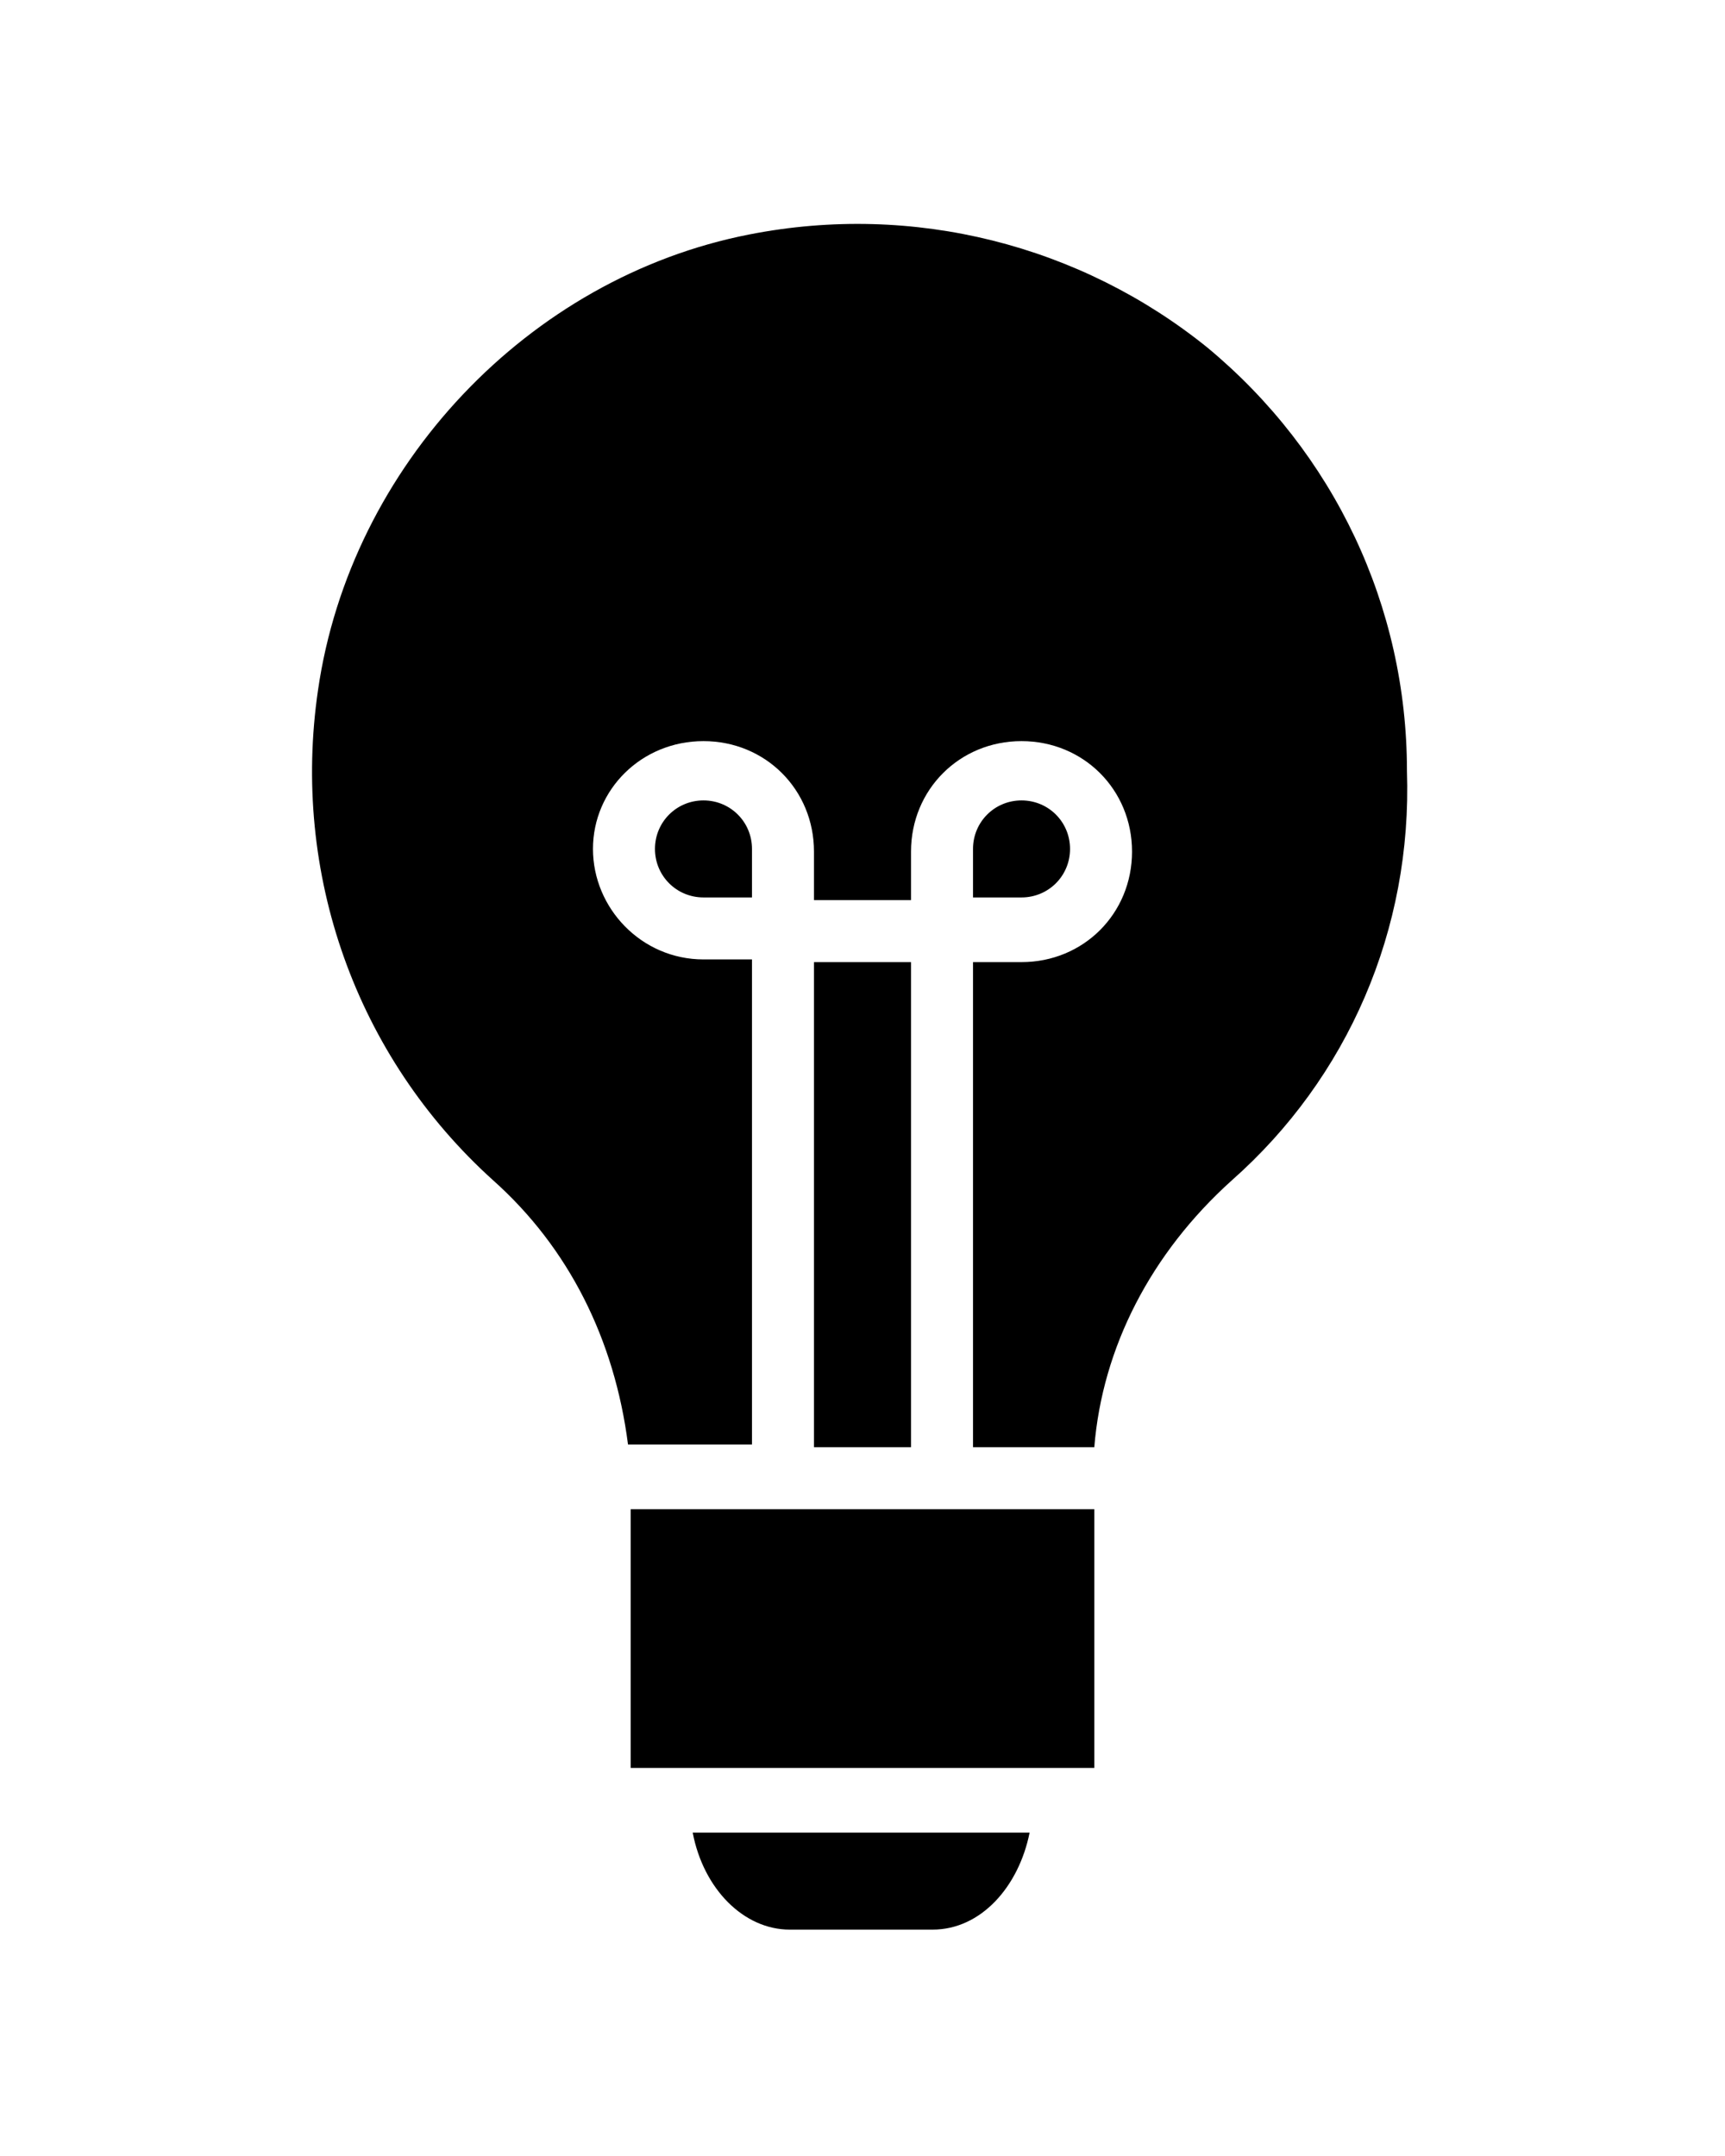 <?xml version="1.0" encoding="utf-8"?>
<!-- Generator: Adobe Illustrator 24.0.1, SVG Export Plug-In . SVG Version: 6.00 Build 0)  -->
<svg version="1.1" id="Layer_1" xmlns="http://www.w3.org/2000/svg" xmlns:xlink="http://www.w3.org/1999/xlink" x="0px" y="0px"
	 viewBox="0 0 64 80" style="enable-background:new 0 0 64 80;" xml:space="preserve">
<path d="M27.9,33.3h-1.8c-1,0-1.8-0.8-1.8-1.8c0-1,0.8-1.8,1.8-1.8s1.8,0.8,1.8,1.8V33.3z M36.1,31.5c0-1,0.8-1.8,1.8-1.8
	s1.8,0.8,1.8,1.8s-0.8,1.8-1.8,1.8h-1.8V31.5z M35.4,56h5.2v9.6h-1.1c0,0,0,0,0,0s0,0,0,0h-15c0,0,0,0,0,0c0,0,0,0,0,0h-1.1V56h11.1
	 M30.2,53.7v-18h3.6l0,18H30.2z M34.6,71.6h-5.3c-1.7,0-3.2-1.5-3.6-3.6h12.5C37.8,70,36.4,71.6,34.6,71.6z M45.7,43.8
	c-3,2.7-4.8,6.2-5.1,9.9h-4.5l0-18h1.8c2.3,0,4.1-1.8,4.1-4.1s-1.8-4.1-4.1-4.1c-2.3,0-4.1,1.8-4.1,4.1v1.8h-3.6v-1.8
	c0-2.3-1.8-4.1-4.1-4.1S22,29.3,22,31.5s1.8,4.1,4.1,4.1h1.8v18h-4.6c-0.5-3.9-2.2-7.3-5-9.8c-5.1-4.6-7.5-11.4-6.5-18.2
	c1.2-8.3,7.8-15.3,16-16.9c6.1-1.2,12.3,0.4,17,4.2c4.7,3.9,7.4,9.6,7.4,15.7C52.4,34.5,50,40,45.7,43.8z"/>
</svg>
